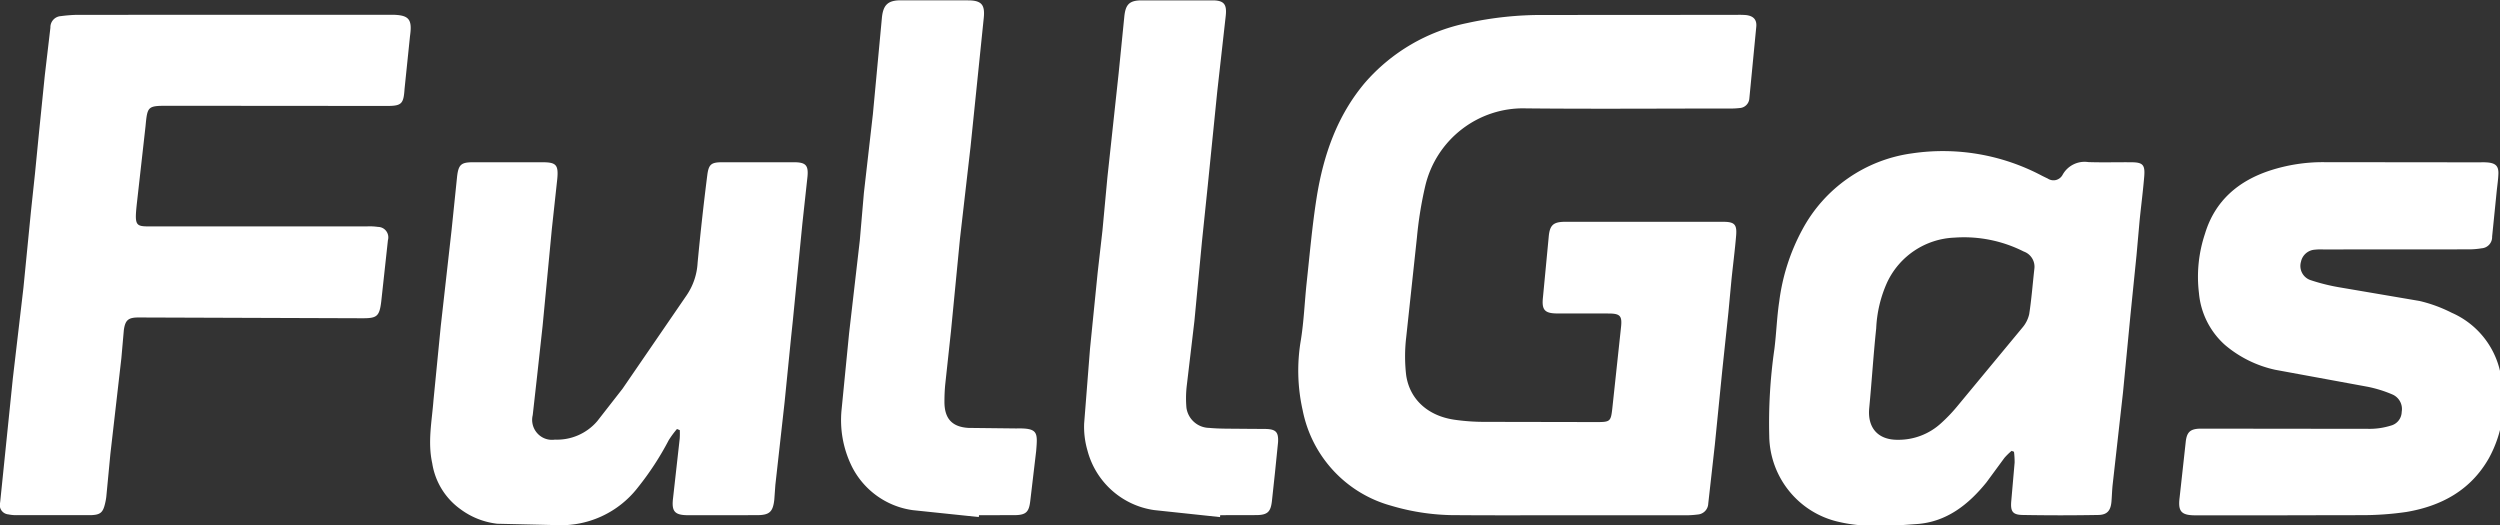 <svg xmlns="http://www.w3.org/2000/svg" width="238" height="50" fill="rgb(100%,100%,100%)" xmlns:v="https://vecta.io/nano"><rect width="100%" height="100%" fill="#333333" stroke="none"/><path d="M149.473 49.051c-3.555 0-7.105.02-10.656-.008a21.52 21.52 0 0 1-6.402-.906c-4.289-1.187-7.539-4.703-8.402-9.086a17.17 17.17 0 0 1-.168-6.695c.289-1.809.355-3.648.551-5.469.293-2.707.527-5.422.953-8.109.641-4 1.938-7.762 4.605-10.914 2.527-2.902 5.938-4.895 9.699-5.664a32.95 32.95 0 0 1 7.375-.773l18.332-.012a7.96 7.96 0 0 1 .863.02c.676.078 1.031.41.977 1.082l-.664 6.875a.98.98 0 0 1-.945.895c-.312.035-.625.051-.937.043-6.449 0-12.902.051-19.352-.012-4.559-.145-8.586 2.961-9.625 7.418a36.65 36.65 0 0 0-.785 4.867l-1.023 9.523a15.46 15.46 0 0 0 0 3.605c.34 2.297 2.07 3.844 4.539 4.219a19.85 19.85 0 0 0 2.805.211l10.813.02c1.254 0 1.328-.062 1.465-1.285l.836-7.801c.105-1.023-.098-1.242-1.16-1.25-1.648-.008-3.293.004-4.937-.004-1.203-.008-1.469-.363-1.34-1.543l.543-5.703c.094-1.141.406-1.477 1.563-1.48h15.043c1.078 0 1.328.246 1.242 1.297-.117 1.41-.301 2.809-.445 4.215l-.293 3.129-.586 5.539-.703 7.031-.629 5.621a1.08 1.08 0 0 1-1 1.035 9.29 9.29 0 0 1-1.094.074H149.48M22.09 1.406h14.5.781c1.594.027 1.887.449 1.66 2.039l-.516 5c-.094 1.418-.254 1.641-1.656 1.641l-20.844-.016c-1.977 0-1.977.035-2.164 1.973l-.832 7.41c-.238 2.242-.07 2.102 1.738 2.098h20.219c.34-.016.676.004 1.012.051.313.004.602.152.785.402s.242.57.156.871l-.637 5.848c-.176 1.434-.43 1.582-1.863 1.574l-21.238-.074c-.977 0-1.27.246-1.402 1.207l-.234 2.66-1.047 9.125-.387 4.063c-.023.211-.062.414-.109.617-.207.91-.453 1.121-1.395 1.148H6.816 1.645a3.71 3.71 0 0 1-.855-.074.9.9 0 0 1-.656-.383.91.91 0 0 1-.121-.754L1.22 36.039l1.012-8.652.715-7.266.383-3.594.367-3.75.57-5.621.531-4.52c-.02-.582.426-1.07 1.004-1.102a14.45 14.45 0 0 1 1.48-.121L22.09 1.41zm169.414 41.516a6.35 6.35 0 0 0-.676.66l-1.719 2.34c-1.715 2.121-3.797 3.758-6.594 3.965-2.457.18-4.957.379-7.402-.191-3.844-.832-6.609-4.211-6.68-8.156a49.28 49.28 0 0 1 .488-8.301c.191-1.504.234-3.027.461-4.527a19.5 19.5 0 0 1 2.188-6.832 13.99 13.99 0 0 1 10.465-7.281c4.234-.625 8.559.121 12.348 2.125.184.094.371.184.559.273a.99.99 0 0 0 .797.137 1 1 0 0 0 .629-.508 2.39 2.39 0 0 1 2.438-1.195c1.359.047 2.719.004 4.074.016 1.113.004 1.344.23 1.25 1.363-.117 1.406-.301 2.809-.441 4.211l-.293 3.285-.57 5.621-.715 7.426-.98 8.73c-.062.547-.074 1.098-.117 1.645-.07.871-.398 1.285-1.262 1.297a201.27 201.27 0 0 1-7.203 0c-.953-.016-1.16-.344-1.078-1.309l.32-3.676a7.61 7.61 0 0 0-.059-1.031l-.223-.086m-10.852-1.055a6 6 0 0 0 4.141-1.586 15.06 15.06 0 0 0 1.465-1.523l6.258-7.555c.324-.371.551-.82.66-1.301.219-1.422.328-2.859.488-4.293.105-.723-.32-1.422-1.008-1.664a12.6 12.6 0 0 0-6.594-1.324c-2.75.109-5.219 1.742-6.402 4.242-.629 1.383-.984 2.879-1.051 4.398-.266 2.523-.422 5.059-.664 7.586-.18 1.871.824 3.027 2.699 3.02"/><path d="M64.445 40.844a9.36 9.36 0 0 0-.781 1.059 27.66 27.66 0 0 1-2.953 4.523 9.26 9.26 0 0 1-7.809 3.563l-5.555-.129a7.22 7.22 0 0 1-3.465-1.352 6.64 6.64 0 0 1-2.734-4.406c-.445-2.031-.031-4.016.121-6.016l.691-7.031 1.027-9.125.531-5.152c.137-1.129.402-1.328 1.523-1.332h6.582c1.32 0 1.555.238 1.43 1.586l-.516 4.758-.879 9.223-.539 4.914-.402 3.586a1.9 1.9 0 0 0 .434 1.734 1.87 1.87 0 0 0 1.676.605 5.04 5.04 0 0 0 4.027-1.754l2.41-3.09 6.125-8.93a6.06 6.06 0 0 0 1.023-3.062 260.55 260.55 0 0 1 .922-8.344c.137-1.066.402-1.223 1.453-1.227h6.816c1.098.008 1.371.285 1.27 1.367l-.492 4.523-.898 9.145-.172 1.637-.617 6.168-.879 7.875-.102 1.414c-.129 1.152-.457 1.457-1.602 1.469l-3.684.004H65.45c-1.227-.012-1.523-.375-1.379-1.594l.637-5.695a6.98 6.98 0 0 0 .008-.809l-.27-.109m153.324 8.219h-8.773c-1.363 0-1.664-.387-1.496-1.711l.574-5.227c.094-.93.379-1.273 1.305-1.312h2.508l13.785.016a6.74 6.74 0 0 0 1.914-.301 1.38 1.38 0 0 0 1.055-1.316 1.51 1.51 0 0 0-.836-1.633 11.89 11.89 0 0 0-2.445-.762l-8.758-1.609a11.01 11.01 0 0 1-4.793-2.371c-1.418-1.27-2.301-3.031-2.469-4.926a12.92 12.92 0 0 1 .574-5.656c.945-3.133 3.176-5.031 6.199-6.02 1.664-.539 3.406-.809 5.156-.793l14.883.016a5.21 5.21 0 0 1 .781.023c.664.086.93.363.914 1.035-.016.57-.105 1.141-.164 1.711l-.434 4.301a1.07 1.07 0 0 1-.988 1.113 7.72 7.72 0 0 1-1.164.102l-13.941.008a5.28 5.28 0 0 0-.785.023c-.648.043-1.187.512-1.32 1.152-.207.719.176 1.48.879 1.734a18.43 18.43 0 0 0 2.863.711l7.543 1.285c1.066.25 2.094.629 3.07 1.125a8.01 8.01 0 0 1 4.699 6.082c.551 2.645.137 5.398-1.164 7.762-1.73 3.051-4.523 4.551-7.848 5.117a29.07 29.07 0 0 1-4.281.305l-7.051.012zm0 0"/><path d="M93.18 49.223l-6.281-.656c-2.48-.34-4.641-1.879-5.781-4.117a9.98 9.98 0 0 1-.996-5.488l.715-7.266 1.016-8.801.391-4.539.855-7.484.848-9.066c.1-1.236.491-1.755 1.709-1.775l6.578.004c1.242.02 1.547.457 1.418 1.691L92.395 13.98l-1.004 8.73-.859 8.832-.539 4.992c-.059.57-.082 1.148-.082 1.723 0 1.574.707 2.391 2.297 2.48l4.539.051c2.086-.047 2.043.367 1.895 2.156l-.562 4.754c-.121 1.031-.391 1.32-1.434 1.344l-3.445.004-.02.176m22.964.005l-6.277-.668c-3.062-.441-5.566-2.687-6.348-5.695a8.06 8.06 0 0 1-.309-2.555l.559-7.117.73-7.262.453-3.973.473-5.082 1.07-9.906.539-5.387c.113-1.121.453-1.523 1.566-1.547h6.895c1.039.02 1.313.391 1.195 1.473l-.812 7.246-.898 8.906-.551 5.309-.719 7.574-.746 6.309a10.4 10.4 0 0 0-.016 1.965c.152 1.086 1.07 1.898 2.16 1.918 1.012.094 2.035.07 3.051.086l2.352.016c.949.031 1.211.293 1.16 1.258l-.293 2.891-.293 2.727c-.117.996-.398 1.293-1.395 1.324l-3.527.008-.016.188"/></svg>